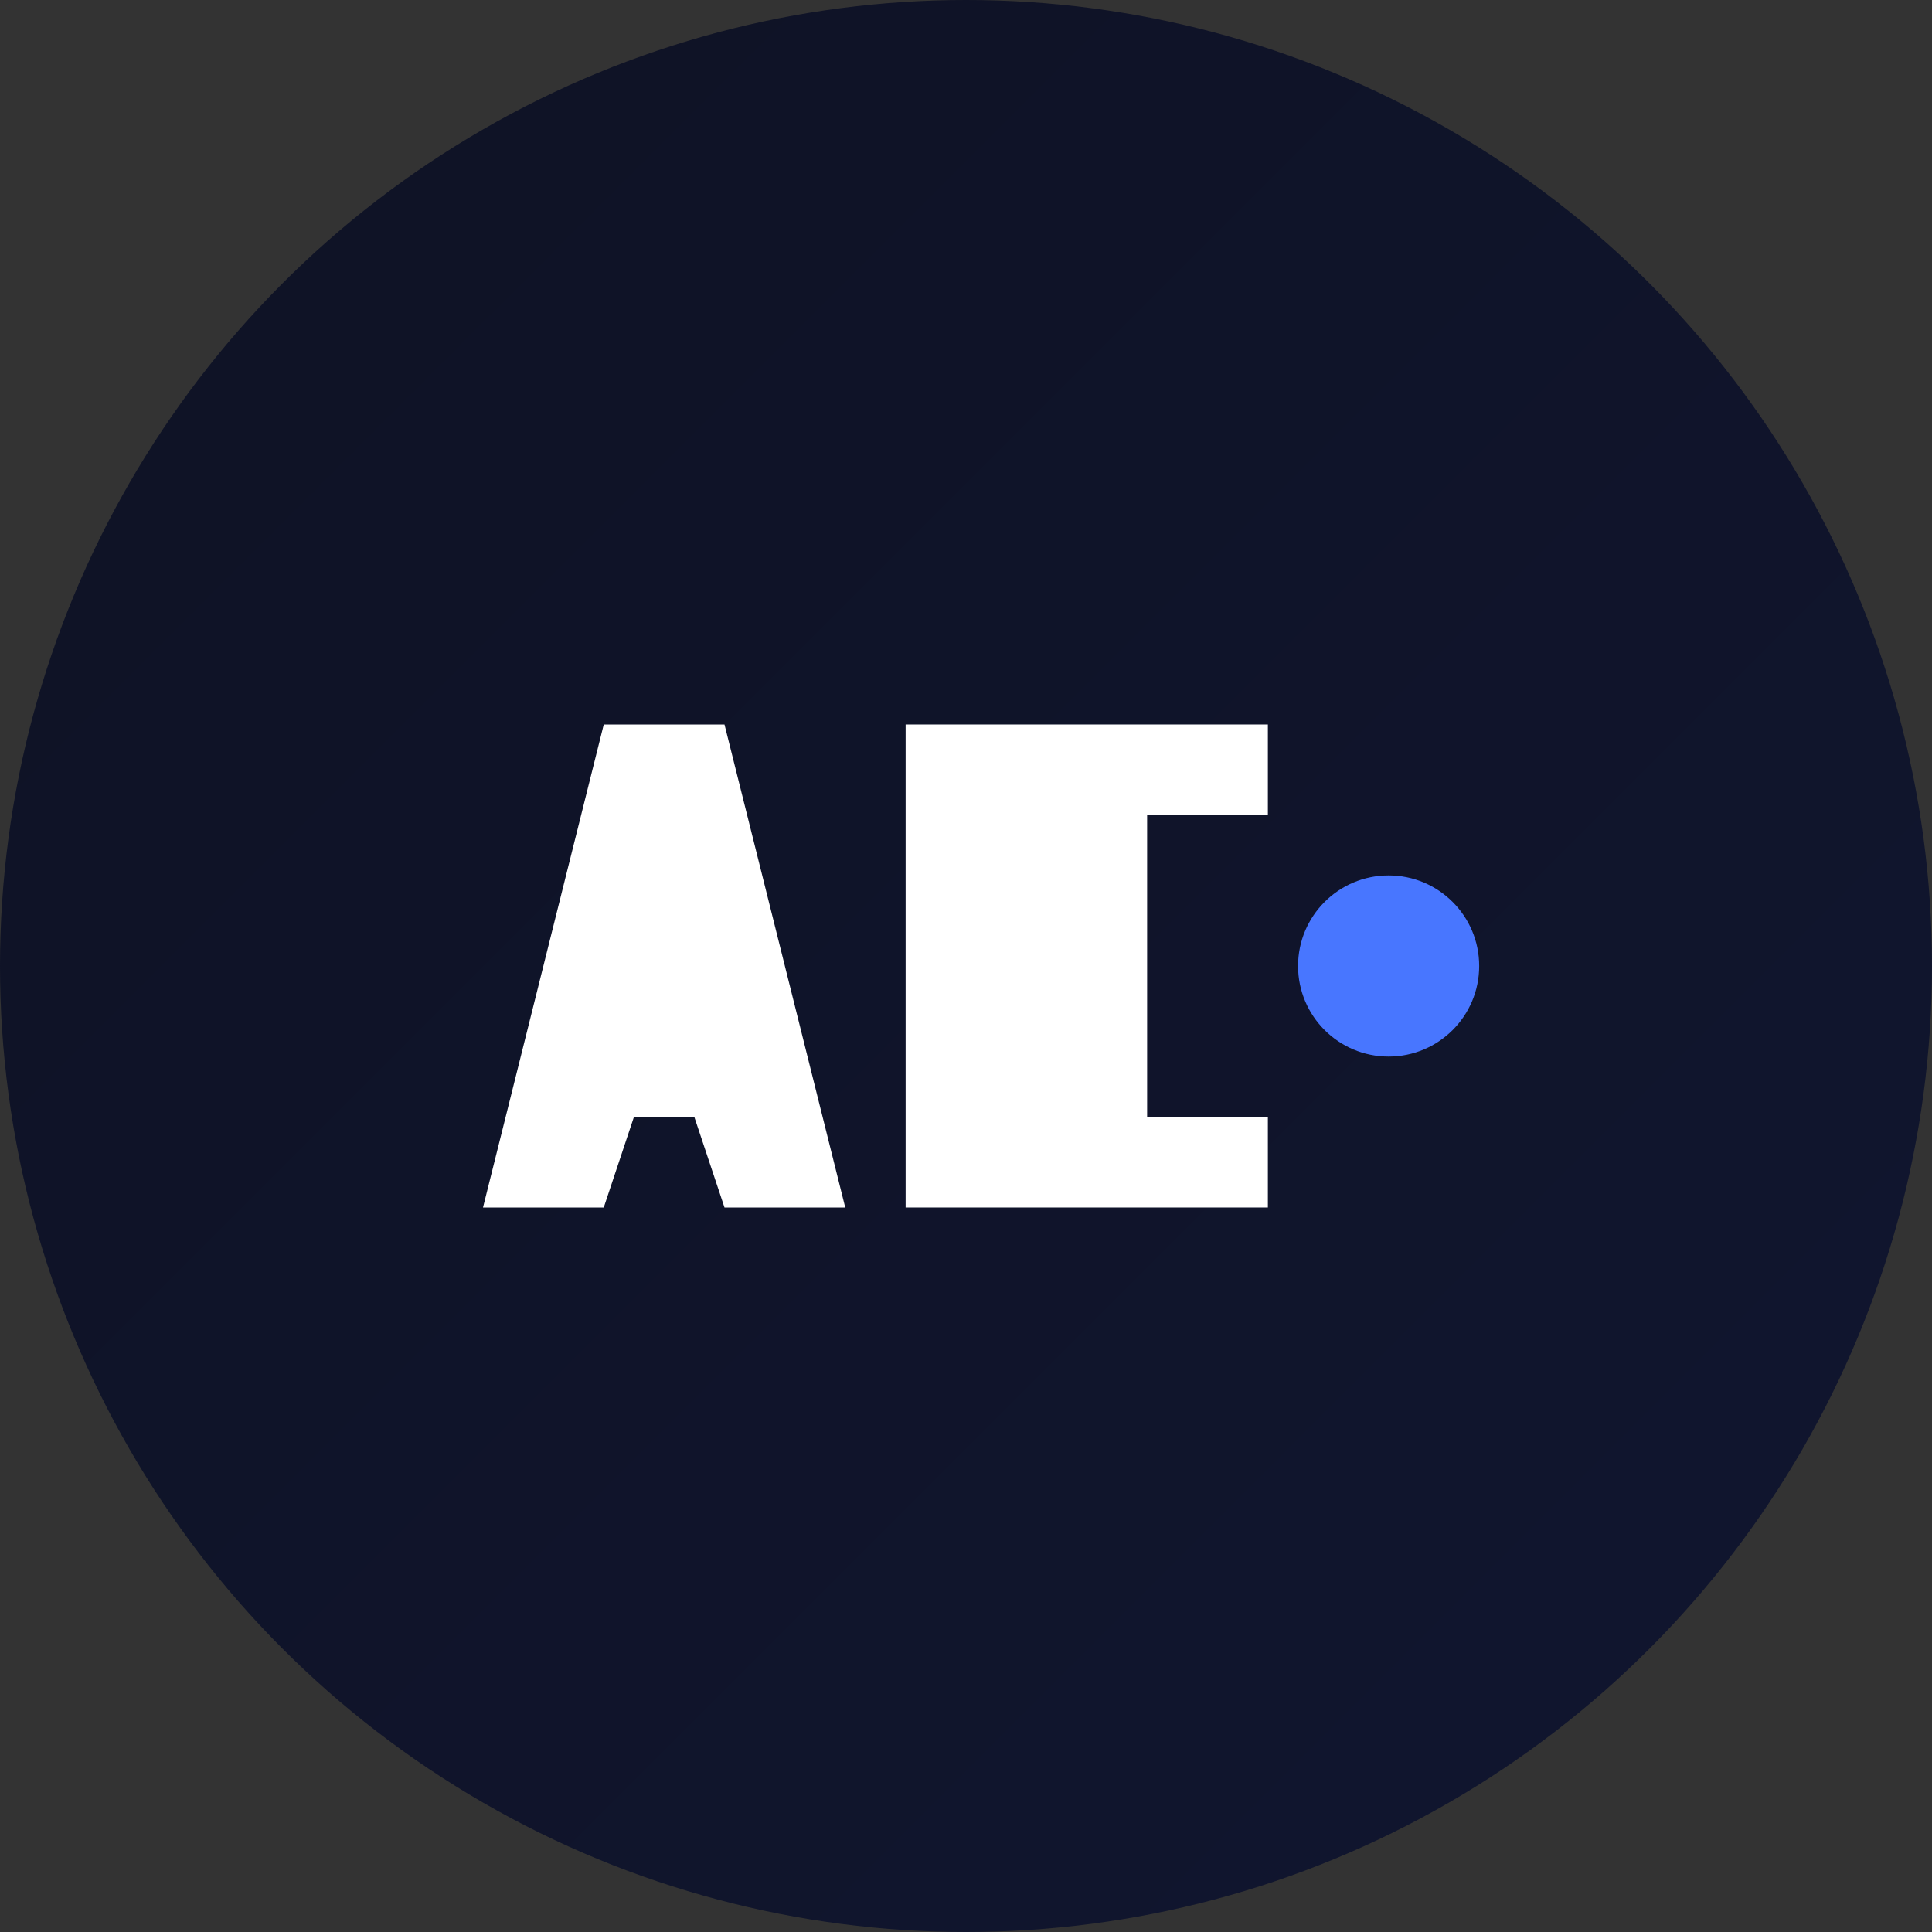 <svg width="32" height="32" viewBox="0 0 32 32" fill="none" xmlns="http://www.w3.org/2000/svg">
  <rect x="0" y="0" width="32" height="32" fill="#333333" stroke="none"/>
  <!-- Background circle with gradient -->
  <circle cx="16" cy="16" r="16" fill="url(#paint0_linear)"/>
  
  <!-- A letter -->
  <path d="M8 20L10 12H12L14 20H12L11.5 18.5H10.5L10 20H8Z" fill="white"/>
  
  <!-- I letter - modified to look more like an I with serifs -->
  <path d="M15 20V12H21V13.5H19V18.5H21V20H15Z" fill="white"/>
  
  <!-- Decorative dot -->
  <circle cx="23" cy="16" r="1.5" fill="#4876FF"/>
  
  <!-- Linear gradient definition -->
  <defs>
    <linearGradient id="paint0_linear" x1="0" y1="0" x2="32" y2="32" gradientUnits="userSpaceOnUse">
      <stop stop-color="#0F1224"/>
      <stop offset="1" stop-color="#101630"/>
    </linearGradient>
  </defs>
</svg> 